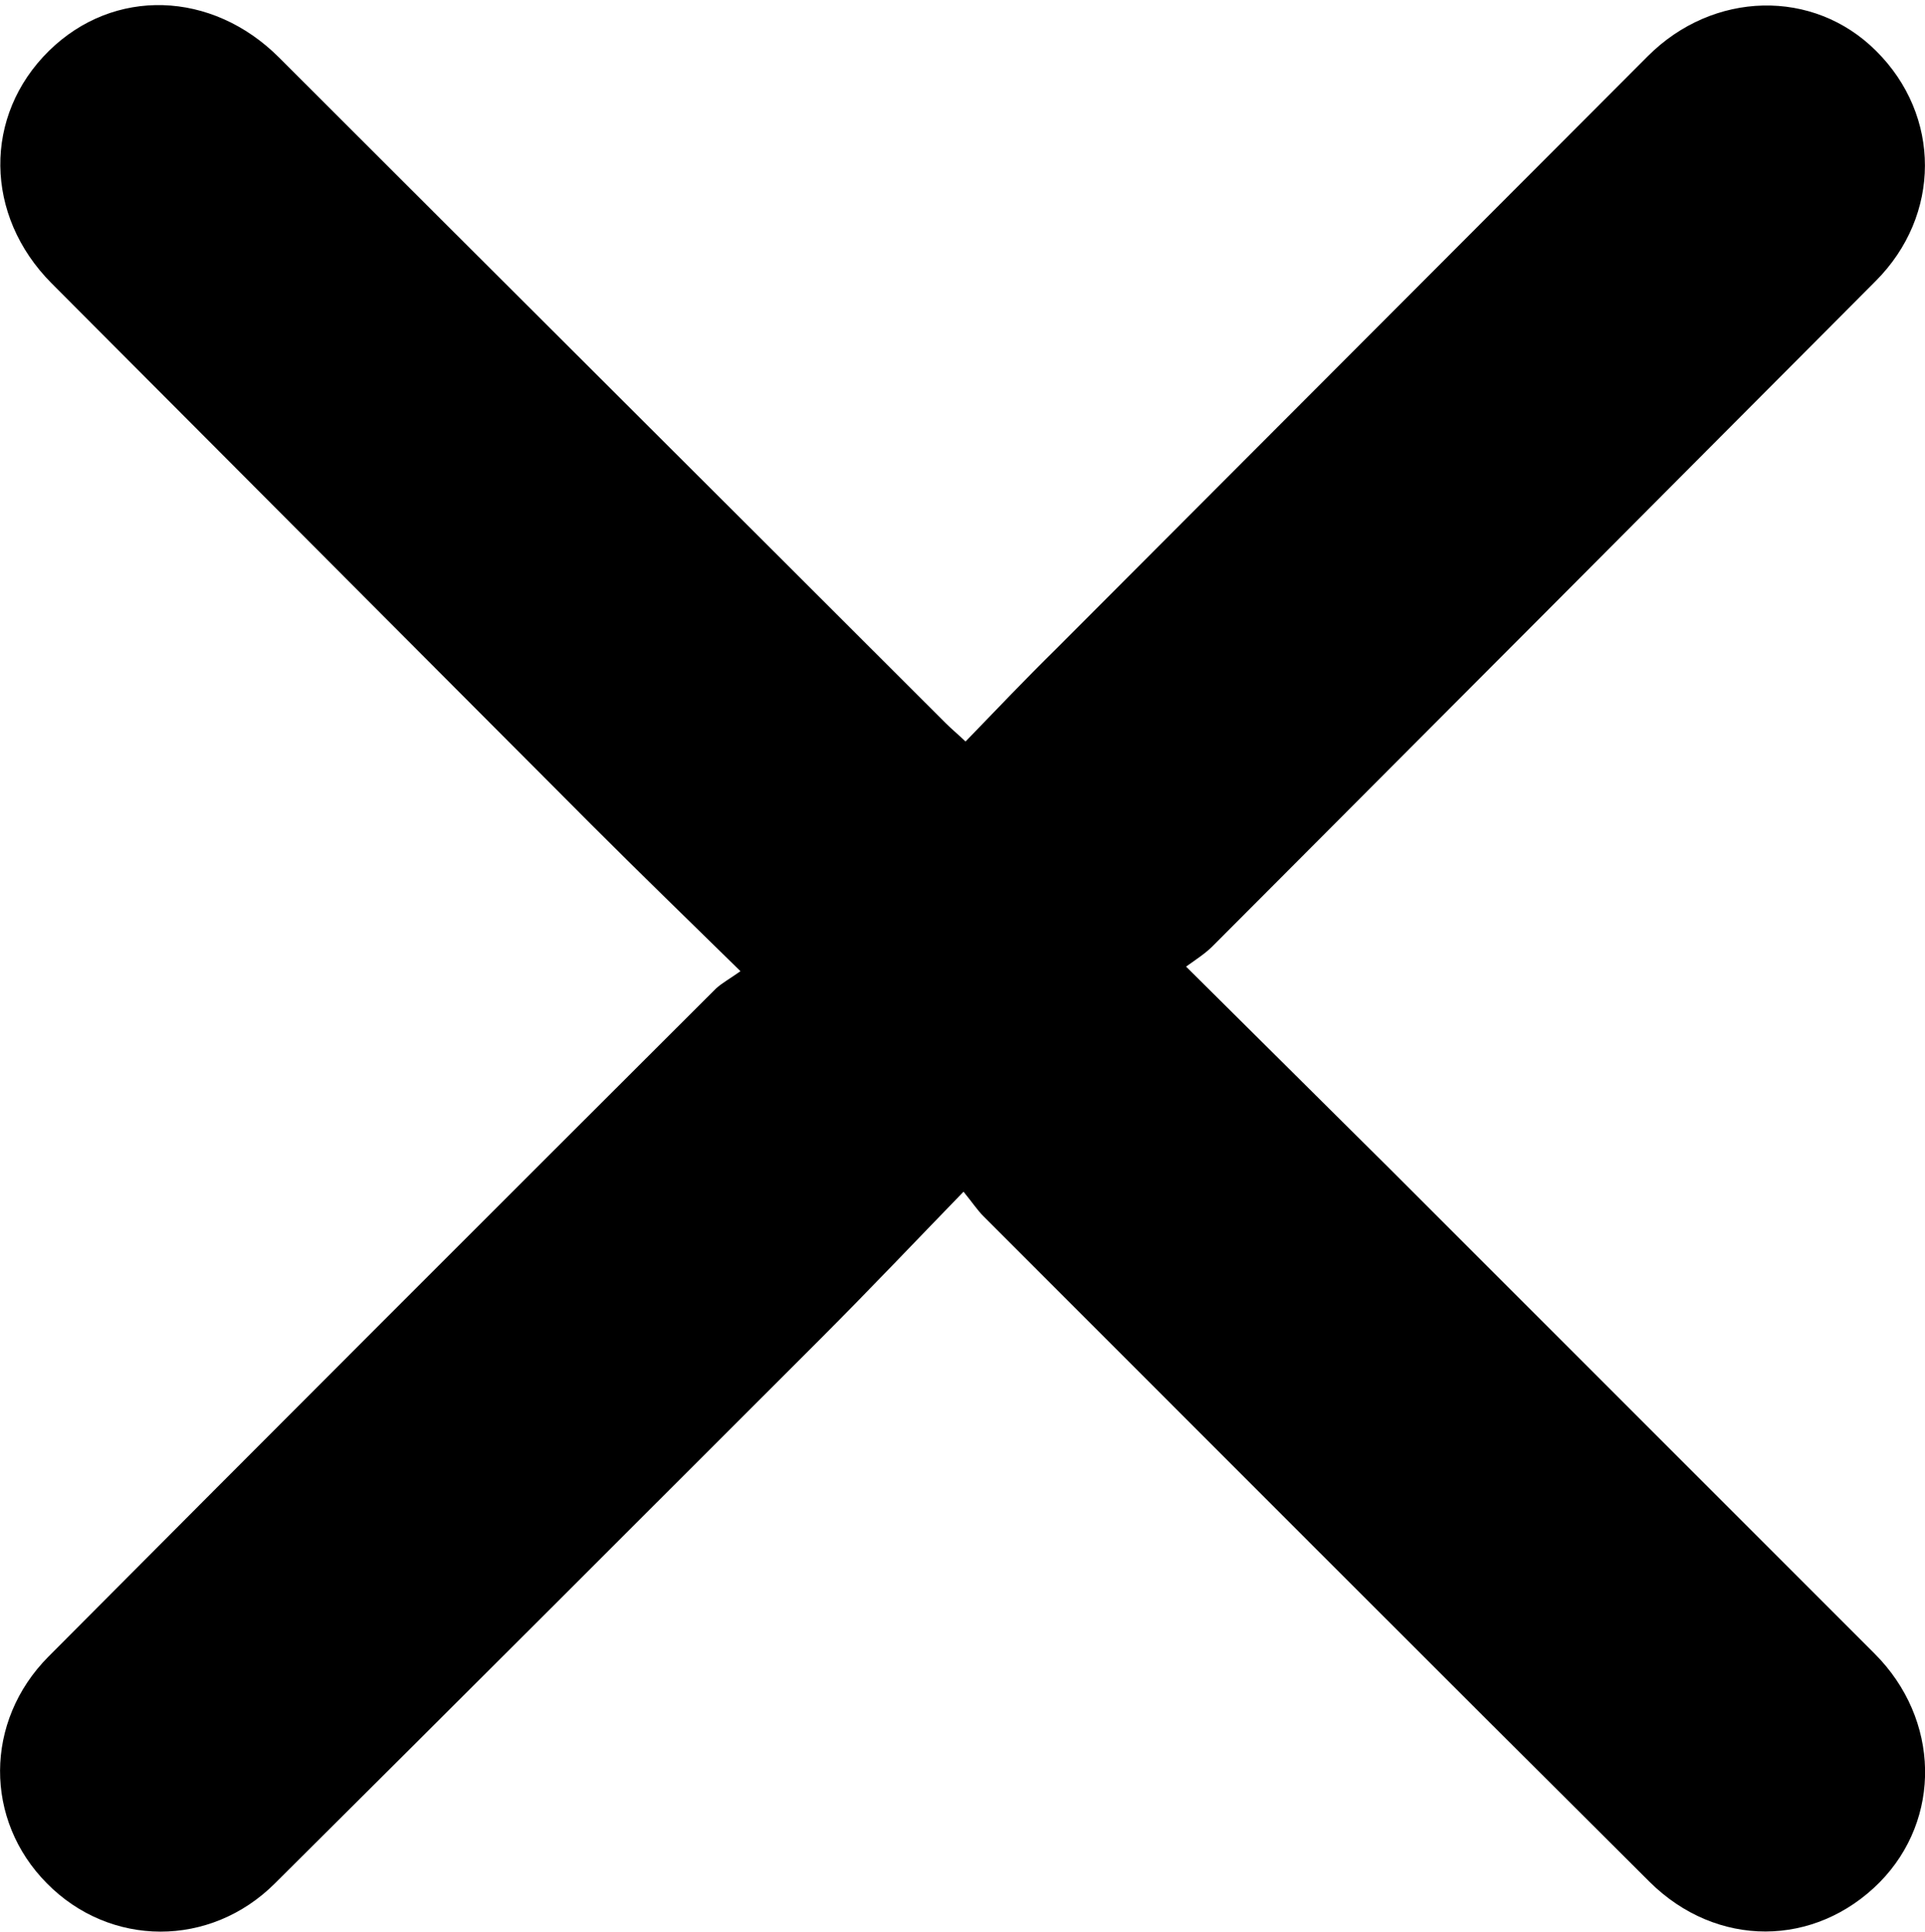 <?xml version="1.0" encoding="utf-8"?>
<!-- Generator: Adobe Illustrator 26.5.2, SVG Export Plug-In . SVG Version: 6.00 Build 0)  -->
<svg version="1.1" id="Layer_1" xmlns="http://www.w3.org/2000/svg" xmlns:xlink="http://www.w3.org/1999/xlink" x="0px" y="0px"
	 viewBox="0 0 378 379.3" enable-background="new 0 0 378 379.3" xml:space="preserve">
<path d="M145.4,190.7c-10.5-10.3-20-19.5-29.4-28.9C80.7,126.4,45.4,91,10.1,55.6C-3.1,42.3-3.3,22.7,9.6,10
	c12.7-12.5,32-11.9,45.2,1.3C98.4,54.9,142.1,98.4,185.7,142c1,1,2.2,2,3.9,3.6c6-6.2,11.8-12.3,17.8-18.2
	C246.1,88.6,284.9,49.8,323.6,11c12.8-12.8,32.5-13.3,44.8-1c12.8,12.7,12.8,32.3-0.1,45.2c-43.4,43.6-86.8,87.1-130.2,130.6
	c-1.4,1.4-3.1,2.5-5.2,4c13.9,13.8,27,26.8,40.1,39.8c31.7,31.7,63.4,63.4,95.1,95.1c12.9,12.9,13.2,32.5,1,44.9
	c-12.7,12.8-32,13-45.2-0.1c-43.7-43.5-87.2-87.1-130.8-130.7c-1.2-1.2-2.1-2.6-3.9-4.8c-9.7,10-18.7,19.5-28,28.8
	c-35.7,35.7-71.4,71.4-107.2,107c-12.7,12.7-32.4,12.6-44.8,0C-3.1,357.4-3.1,338,9.5,325.3c43.6-43.8,87.3-87.5,131.1-131.2
	C141.8,193,143.3,192.2,145.4,190.7z"/>
</svg>
